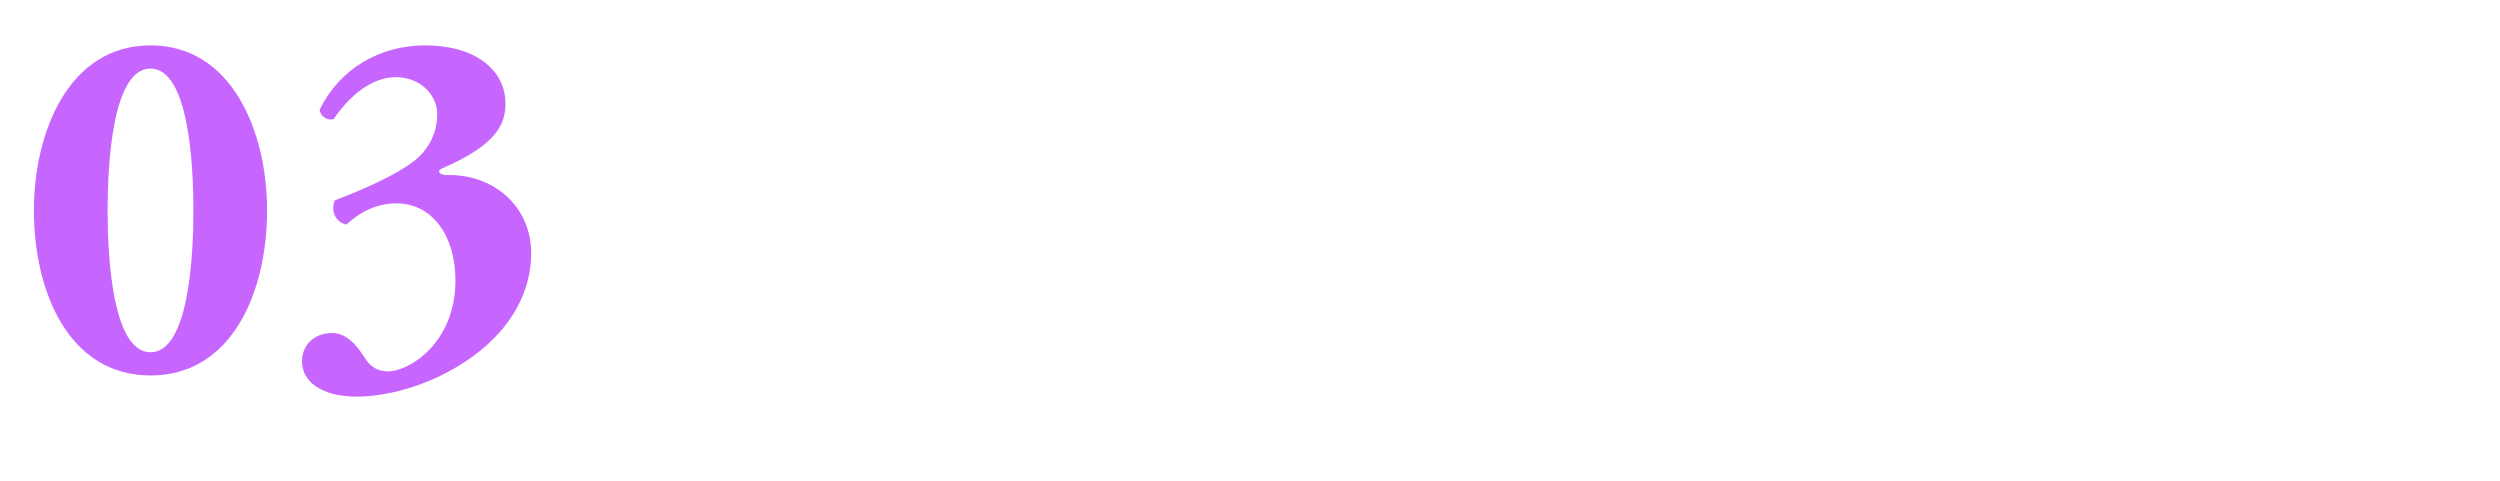 <?xml version="1.0" encoding="UTF-8"?>
<svg id="_レイヤー_2" data-name="レイヤー_2" xmlns="http://www.w3.org/2000/svg" xmlns:xlink="http://www.w3.org/1999/xlink" viewBox="0 0 104 20">
  <defs>
    <style>
      .cls-1 {
        fill: none;
      }

      .cls-2 {
        fill: #c766ff;
      }

      .cls-3 {
        clip-path: url(#clippath);
      }
    </style>
    <clipPath id="clippath">
      <rect class="cls-1" width="104" height="20"/>
    </clipPath>
  </defs>
  <g id="_スライス" data-name="スライス">
    <g class="cls-3">
      <g>
        <path class="cls-2" d="M11.111,8.753c0,3.38-1.449,6.866-4.85,6.866S1.41,12.134,1.41,8.753C1.41,5.499,2.859,1.887,6.261,1.887s4.85,3.611,4.85,6.866ZM6.261,14.653c1.596,0,1.785-4.031,1.785-5.9s-.189-5.9-1.785-5.9-1.785,4.031-1.785,5.9.189,5.9,1.785,5.9Z"/>
        <path class="cls-2" d="M13.888,4.953c-.294.084-.588-.147-.588-.399.84-1.701,2.499-2.667,4.388-2.667,2.058,0,3.338,1.008,3.338,2.415,0,.861-.357,1.722-2.646,2.708-.231.105-.084.273.189.273,1.89-.063,3.527,1.239,3.527,3.254,0,1.512-.735,3.044-2.415,4.283-1.806,1.302-3.716,1.68-4.85,1.68s-2.268-.42-2.268-1.491c0-.567.42-1.155,1.26-1.155.756,0,1.218.84,1.407,1.113.252.378.609.483.903.483.903,0,2.813-1.197,2.813-3.779,0-1.869-.966-3.212-2.457-3.212-.861,0-1.554.399-2.079.882-.42-.084-.672-.525-.483-1.008.84-.315,2.541-1.008,3.38-1.701.378-.315.882-.945.882-1.89,0-.777-.693-1.533-1.722-1.533-1.008,0-1.953.798-2.583,1.743Z"/>
      </g>
    </g>
  </g>
</svg>